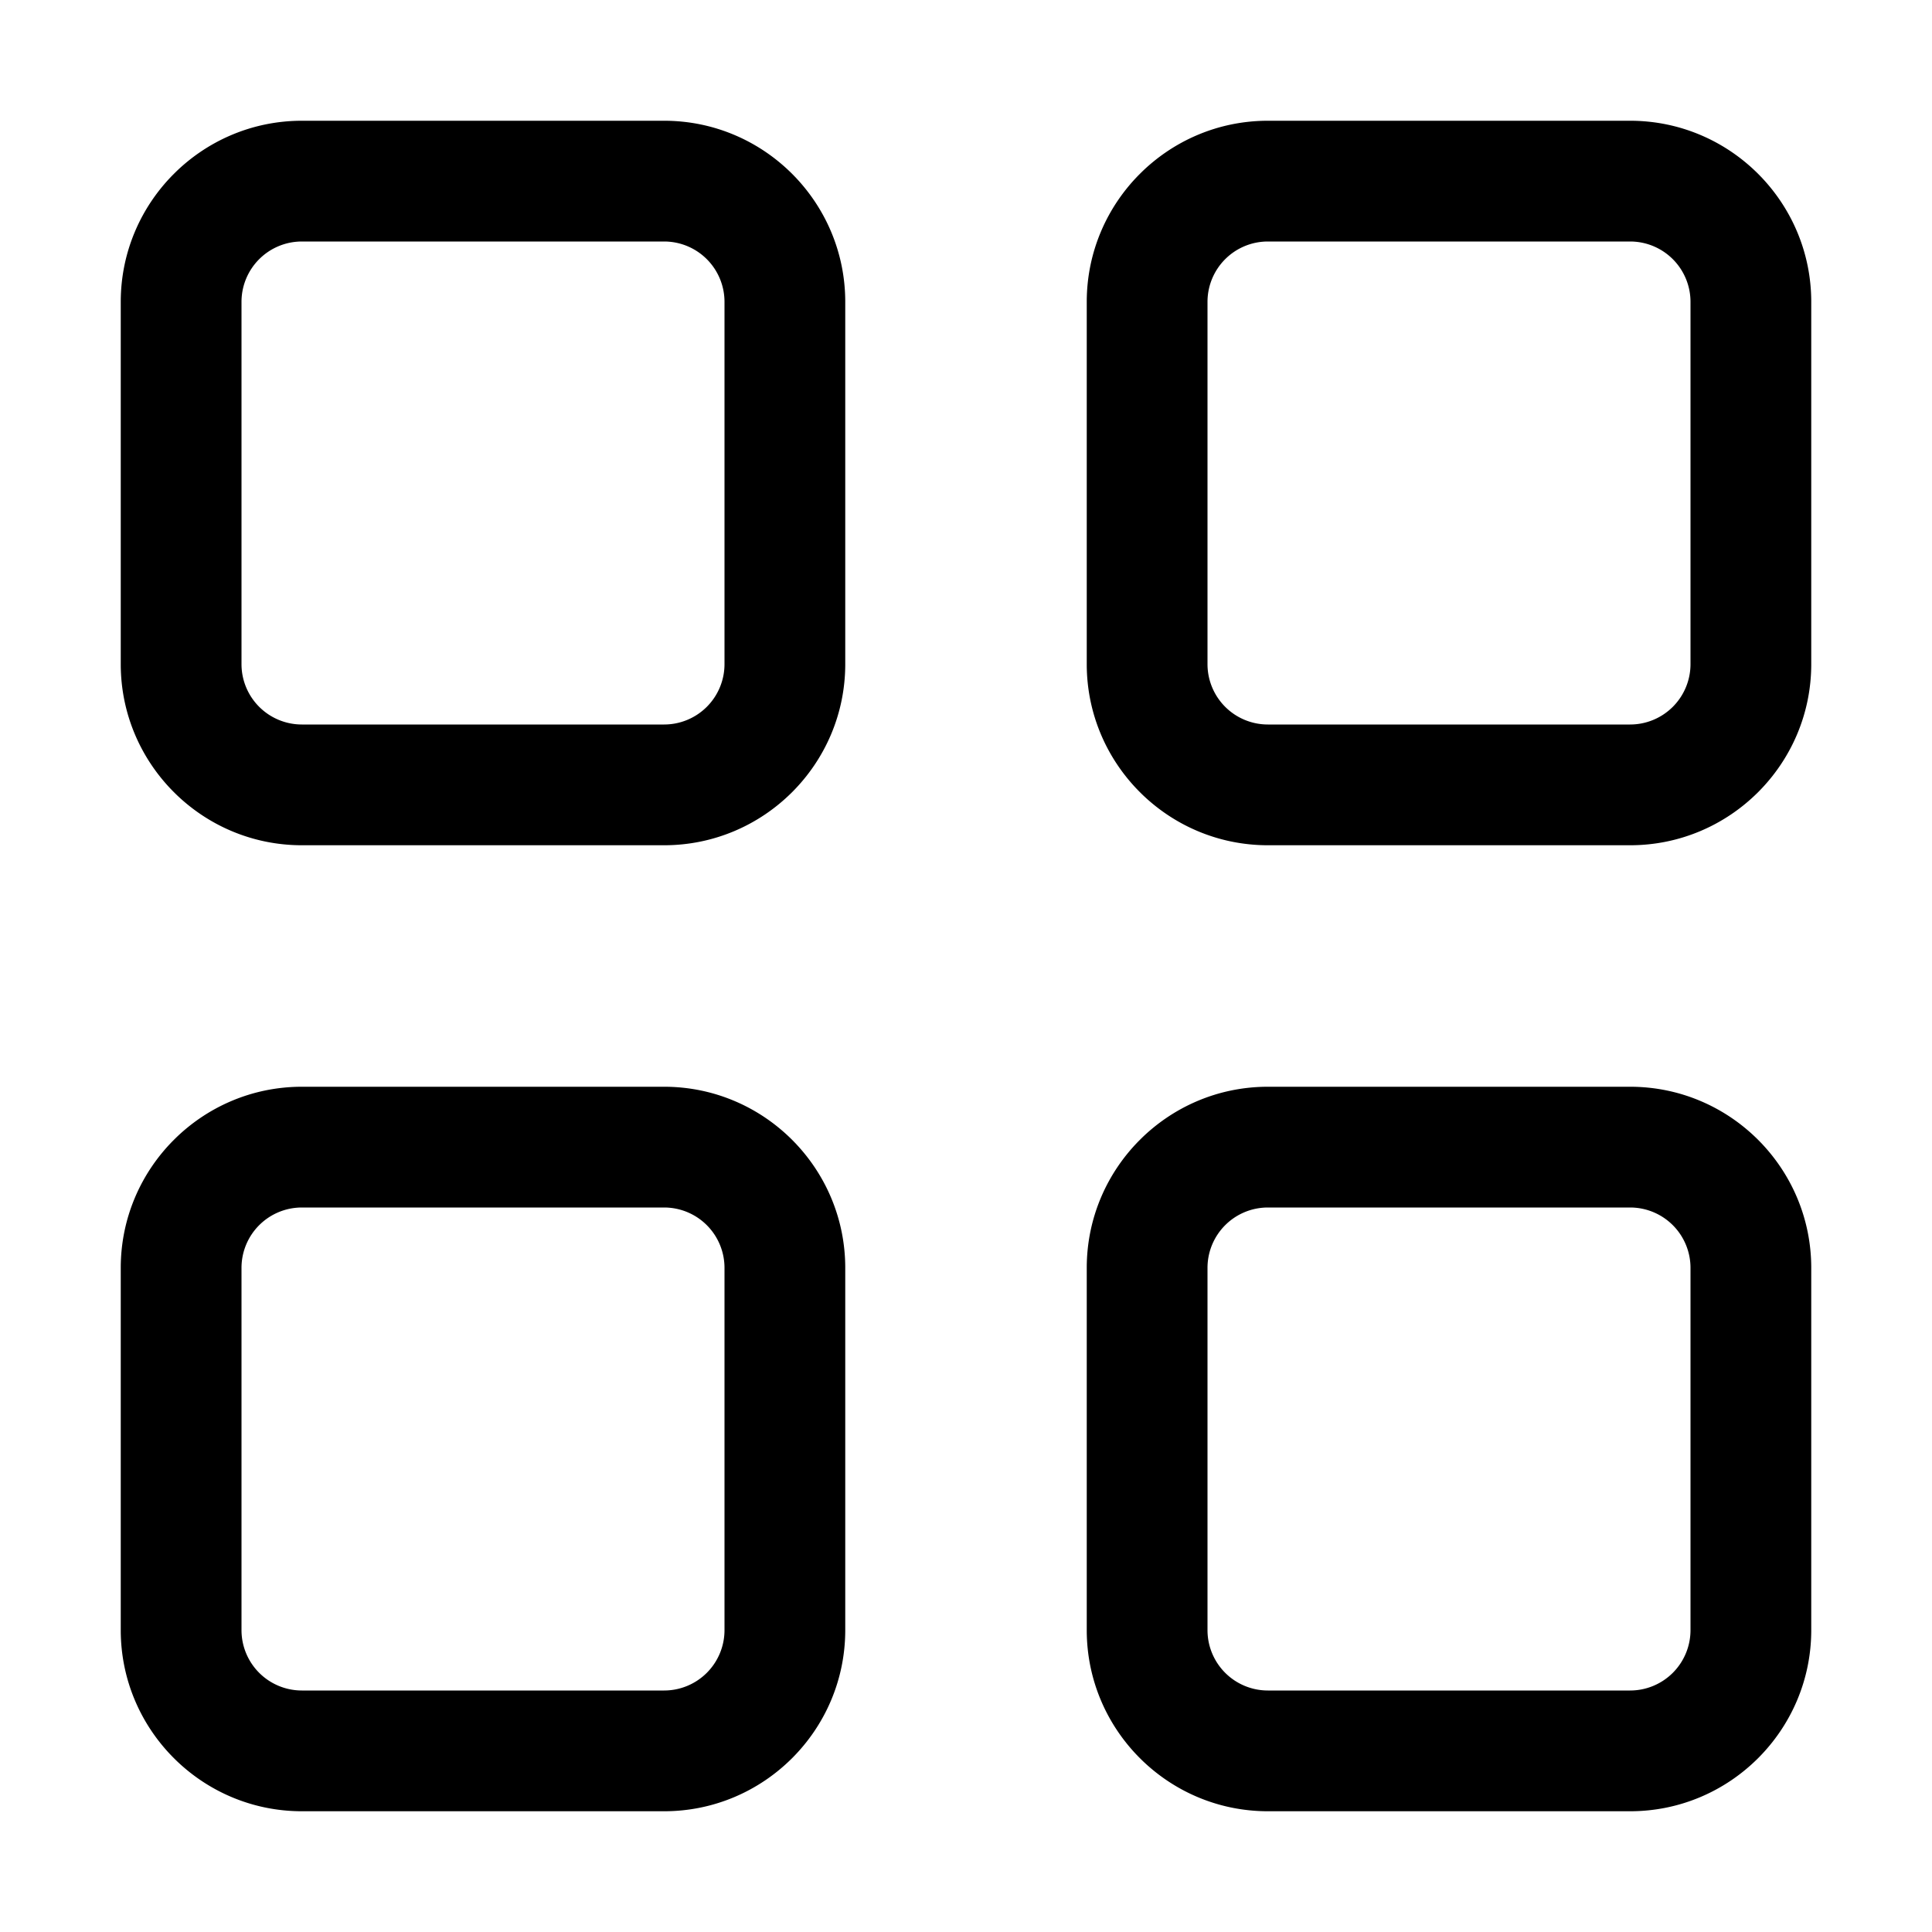 <svg xmlns="http://www.w3.org/2000/svg" viewBox="0 0 16 16"><g fill="currentColor"><path d="M5.5 2a.5.5 0 0 1 .5.5v3a.5.5 0 0 1-.5.5h-3a.5.5 0 0 1-.5-.5v-3a.5.5 0 0 1 .5-.5h3m0-1h-3C1.673 1 1 1.673 1 2.5v3C1 6.327 1.673 7 2.5 7h3C6.327 7 7 6.327 7 5.5v-3C7 1.673 6.327 1 5.5 1zM13.5 2a.5.5 0 0 1 .5.5v3a.5.5 0 0 1-.5.5h-3a.5.5 0 0 1-.5-.5v-3a.5.5 0 0 1 .5-.5h3m0-1h-3C9.673 1 9 1.673 9 2.5v3c0 .827.673 1.5 1.5 1.5h3c.827 0 1.5-.673 1.5-1.5v-3c0-.827-.673-1.5-1.5-1.5zM13.5 10a.5.5 0 0 1 .5.5v3a.5.5 0 0 1-.5.5h-3a.5.5 0 0 1-.5-.5v-3a.5.5 0 0 1 .5-.5h3m0-1h-3C9.673 9 9 9.673 9 10.5v3c0 .827.673 1.5 1.5 1.5h3c.827 0 1.5-.673 1.5-1.5v-3c0-.827-.673-1.5-1.5-1.5zM5.5 10a.5.5 0 0 1 .5.5v3a.5.5 0 0 1-.5.5h-3a.5.5 0 0 1-.5-.5v-3a.5.5 0 0 1 .5-.5h3m0-1h-3C1.673 9 1 9.673 1 10.5v3c0 .827.673 1.5 1.5 1.5h3c.827 0 1.5-.673 1.5-1.5v-3C7 9.673 6.327 9 5.5 9z"/></g></svg>